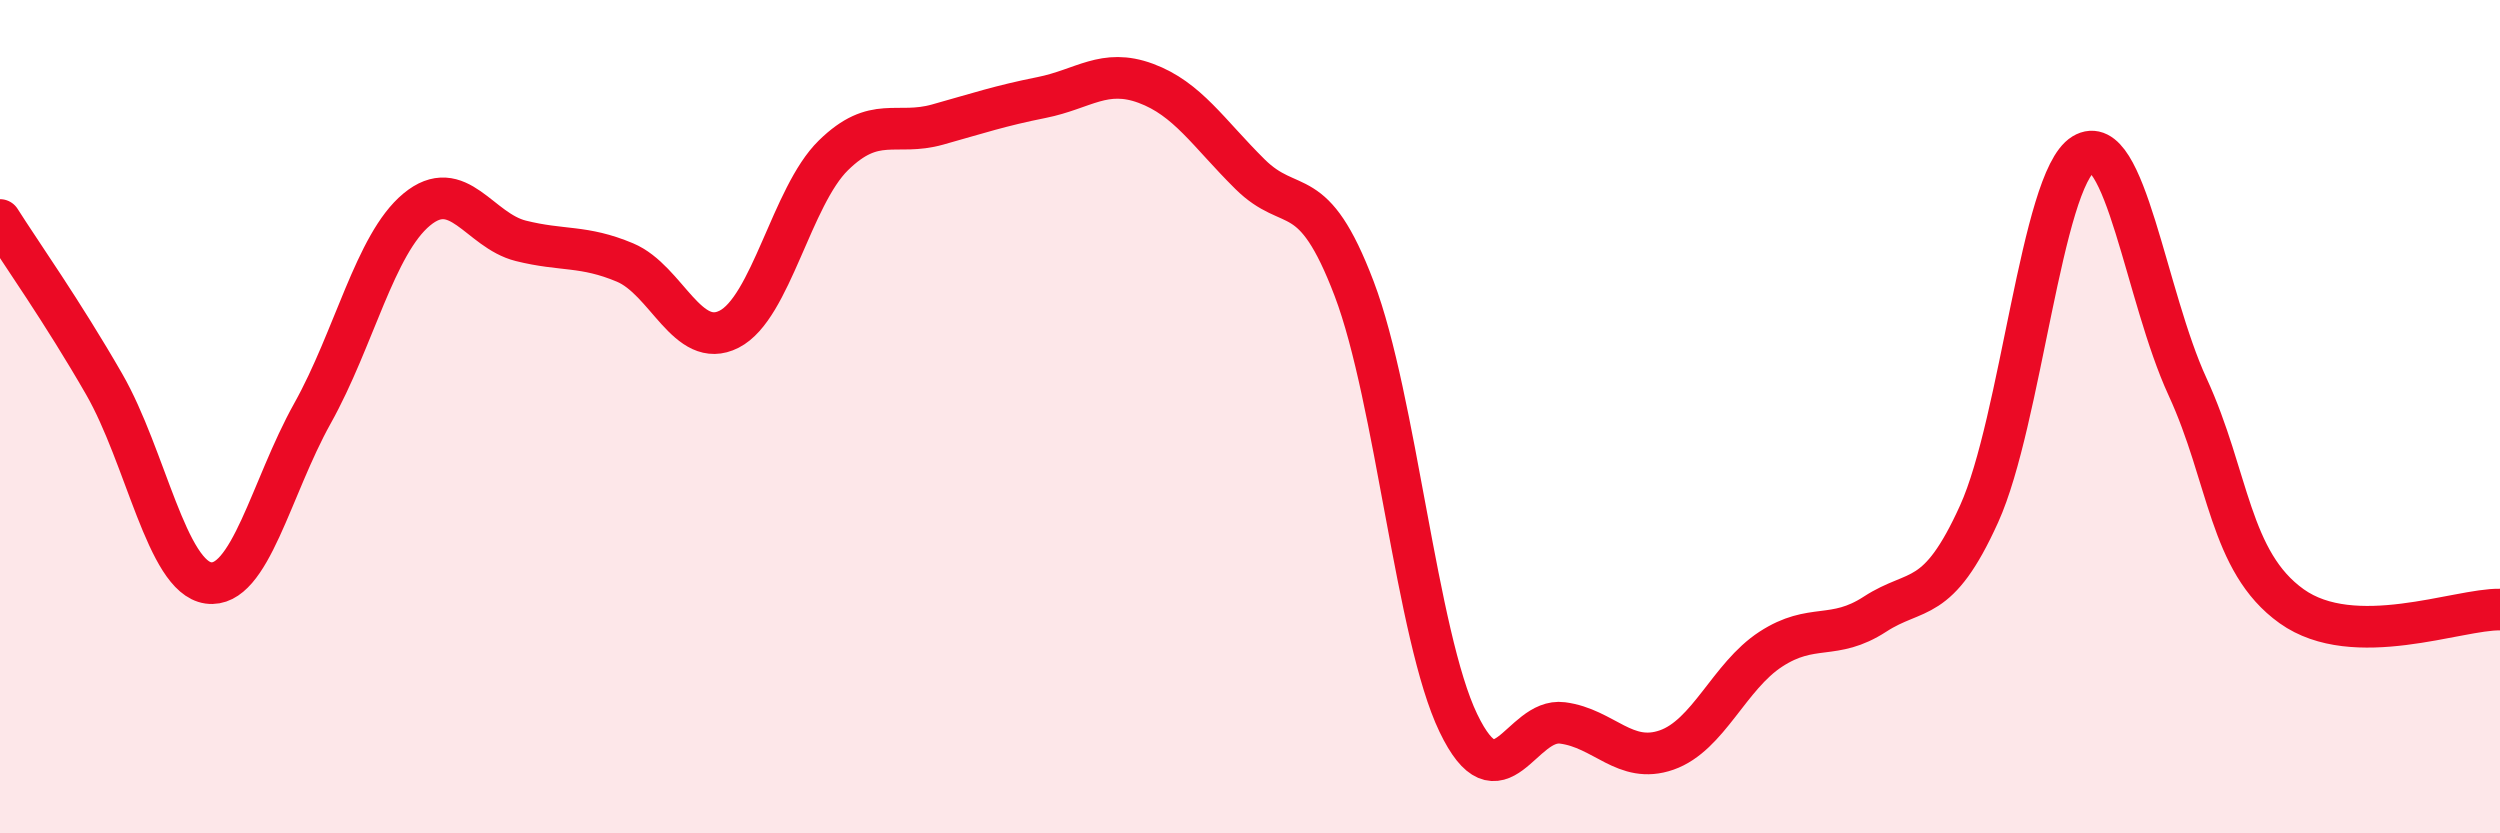
    <svg width="60" height="20" viewBox="0 0 60 20" xmlns="http://www.w3.org/2000/svg">
      <path
        d="M 0,5.28 C 0.5,6.07 1.5,7.48 2.5,9.22 C 3.5,10.96 4,13.85 5,13.99 C 6,14.13 6.5,11.71 7.5,9.92 C 8.5,8.13 9,5.86 10,5.03 C 11,4.2 11.5,5.53 12.5,5.78 C 13.5,6.03 14,5.88 15,6.3 C 16,6.72 16.5,8.41 17.5,7.9 C 18.5,7.39 19,4.71 20,3.73 C 21,2.75 21.5,3.27 22.5,2.99 C 23.5,2.71 24,2.54 25,2.34 C 26,2.14 26.5,1.63 27.5,2 C 28.5,2.37 29,3.19 30,4.18 C 31,5.17 31.5,4.3 32.5,6.93 C 33.5,9.56 34,15.27 35,17.35 C 36,19.43 36.5,17.22 37.5,17.35 C 38.5,17.48 39,18.35 40,18 C 41,17.65 41.5,16.23 42.5,15.58 C 43.5,14.93 44,15.39 45,14.74 C 46,14.09 46.5,14.54 47.5,12.33 C 48.5,10.12 49,4.31 50,3.7 C 51,3.09 51.5,7.11 52.5,9.28 C 53.5,11.45 53.5,13.48 55,14.55 C 56.5,15.62 59,14.61 60,14.63L60 20L0 20Z"
        fill="#EB0A25"
        opacity="0.1"
        stroke-linecap="round"
        stroke-linejoin="round"
      />
      <path
        d="M 0,5.28 C 0.5,6.07 1.5,7.48 2.5,9.22 C 3.5,10.96 4,13.85 5,13.99 C 6,14.13 6.5,11.71 7.5,9.92 C 8.5,8.13 9,5.86 10,5.03 C 11,4.2 11.5,5.53 12.5,5.78 C 13.5,6.03 14,5.88 15,6.3 C 16,6.72 16.5,8.41 17.5,7.9 C 18.5,7.39 19,4.71 20,3.73 C 21,2.75 21.5,3.27 22.5,2.99 C 23.5,2.71 24,2.54 25,2.34 C 26,2.14 26.5,1.63 27.5,2 C 28.5,2.37 29,3.19 30,4.18 C 31,5.17 31.5,4.3 32.5,6.93 C 33.5,9.56 34,15.27 35,17.35 C 36,19.43 36.5,17.22 37.5,17.35 C 38.5,17.48 39,18.35 40,18 C 41,17.65 41.5,16.23 42.5,15.58 C 43.5,14.93 44,15.39 45,14.74 C 46,14.09 46.5,14.54 47.5,12.33 C 48.5,10.12 49,4.31 50,3.7 C 51,3.09 51.5,7.11 52.5,9.28 C 53.5,11.45 53.5,13.48 55,14.55 C 56.5,15.62 59,14.61 60,14.63"
        stroke="#EB0A25"
        stroke-width="1"
        fill="none"
        stroke-linecap="round"
        stroke-linejoin="round"
      />
    </svg>
  